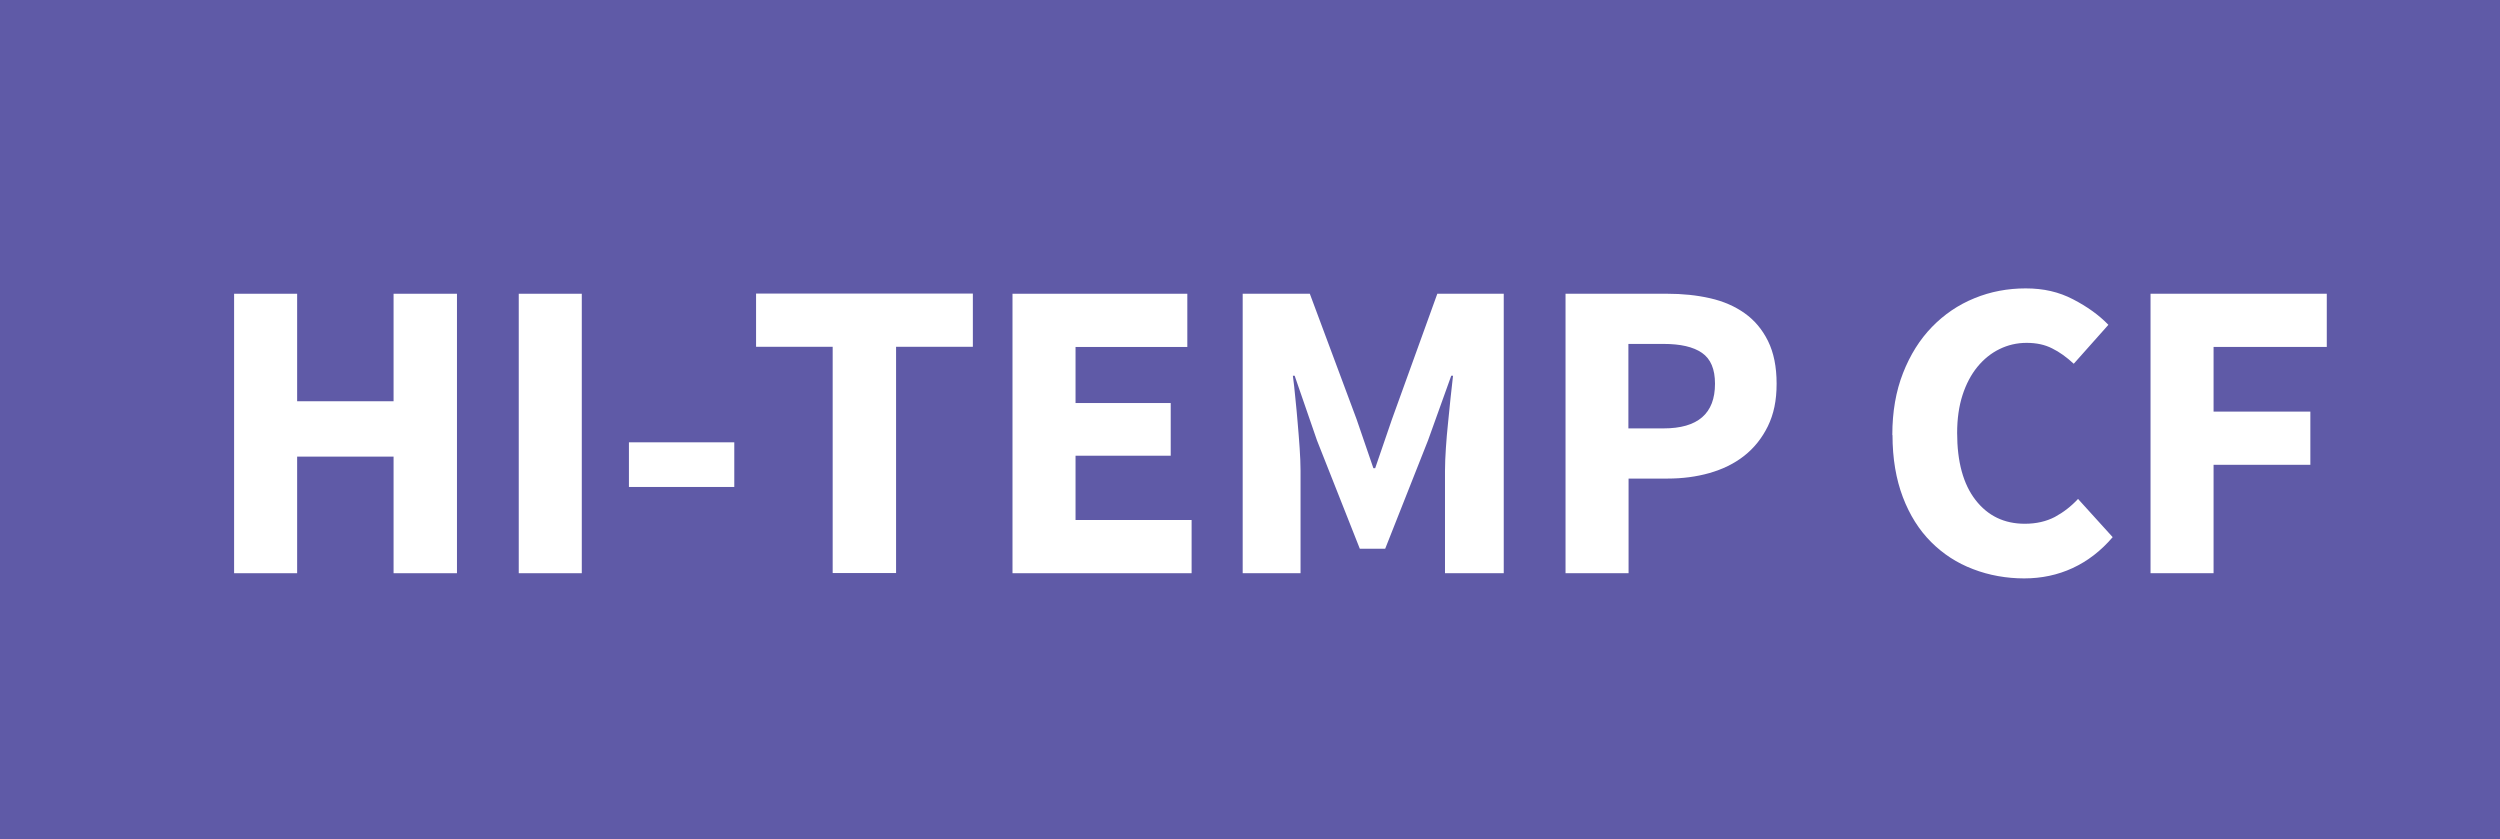 <?xml version="1.0" encoding="UTF-8"?>
<svg xmlns="http://www.w3.org/2000/svg" id="hi-temp_cf" data-name="hi-temp cf" viewBox="0 0 140 47">
  <defs>
    <style>
      .cls-hi-temp-cf-sm-1 {
        fill: #fff;
      }

      .cls-hi-temp-cf-sm-2 {
        fill: #5f5aa7;
      }
    </style>
  </defs>
  <rect class="cls-hi-temp-cf-sm-2" x="-.83" y="-.09" width="141" height="48"></rect>
  <g>
    <path class="cls-hi-temp-cf-sm-1" d="m13.11,16.45h3.53v6.02h5.4v-6.02h3.55v15.65h-3.55v-6.53h-5.4v6.53h-3.53v-15.65Z"></path>
    <path class="cls-hi-temp-cf-sm-1" d="m29.05,16.45h3.53v15.65h-3.53v-15.65Z"></path>
    <path class="cls-hi-temp-cf-sm-1" d="m35.22,24.77h5.9v2.5h-5.9v-2.5Z"></path>
    <path class="cls-hi-temp-cf-sm-1" d="m46.64,19.42h-4.3v-2.98h12.14v2.98h-4.3v12.67h-3.55v-12.67Z"></path>
    <path class="cls-hi-temp-cf-sm-1" d="m56.7,16.45h9.79v2.98h-6.26v3.14h5.33v2.95h-5.33v3.6h6.5v2.98h-10.03v-15.65Z"></path>
    <path class="cls-hi-temp-cf-sm-1" d="m69.61,16.45h3.74l2.62,7.03.94,2.74h.1l.94-2.74,2.54-7.03h3.72v15.65h-3.29v-5.74c0-.38.02-.81.05-1.27.03-.46.07-.93.12-1.4.05-.47.1-.94.14-1.39.05-.46.1-.88.14-1.26h-.1l-1.3,3.62-2.4,6.07h-1.42l-2.4-6.07-1.25-3.62h-.1c.05.38.1.8.14,1.26.05.46.09.92.13,1.39.04.47.08.94.11,1.4.03.46.05.89.05,1.27v5.74h-3.24v-15.65Z"></path>
    <path class="cls-hi-temp-cf-sm-1" d="m87.66,16.45h5.71c.85,0,1.64.08,2.39.25s1.39.45,1.94.84c.55.39.99.91,1.31,1.56s.48,1.44.48,2.39-.16,1.7-.49,2.38c-.33.67-.77,1.22-1.33,1.66s-1.21.75-1.94.96c-.74.21-1.52.31-2.35.31h-2.18v5.3h-3.53v-15.65Zm5.5,7.54c1.92,0,2.88-.83,2.88-2.5,0-.82-.24-1.39-.73-1.73-.49-.34-1.21-.5-2.15-.5h-1.97v4.73h1.97Z"></path>
    <path class="cls-hi-temp-cf-sm-1" d="m105.97,24.36c0-1.3.2-2.45.6-3.47.4-1.02.94-1.88,1.62-2.58.68-.7,1.47-1.24,2.38-1.61.9-.37,1.86-.55,2.87-.55s1.86.2,2.65.61c.79.41,1.45.88,1.98,1.43l-1.94,2.18c-.4-.37-.8-.66-1.21-.86-.41-.21-.88-.31-1.43-.31s-1.05.12-1.52.35-.88.56-1.24,1c-.35.43-.63.96-.83,1.58-.2.62-.3,1.33-.3,2.11,0,1.62.34,2.87,1.03,3.76.69.89,1.61,1.33,2.76,1.33.64,0,1.2-.13,1.68-.38.48-.26.91-.59,1.3-1.01l1.94,2.14c-.66.77-1.4,1.34-2.24,1.73s-1.75.58-2.72.58-1.96-.17-2.86-.52c-.9-.34-1.68-.85-2.35-1.52-.67-.67-1.2-1.51-1.58-2.51-.38-1-.58-2.16-.58-3.47Z"></path>
    <path class="cls-hi-temp-cf-sm-1" d="m120.44,16.45h9.86v2.98h-6.34v3.62h5.42v2.98h-5.42v6.07h-3.53v-15.65Z"></path>
  </g>
</svg>
